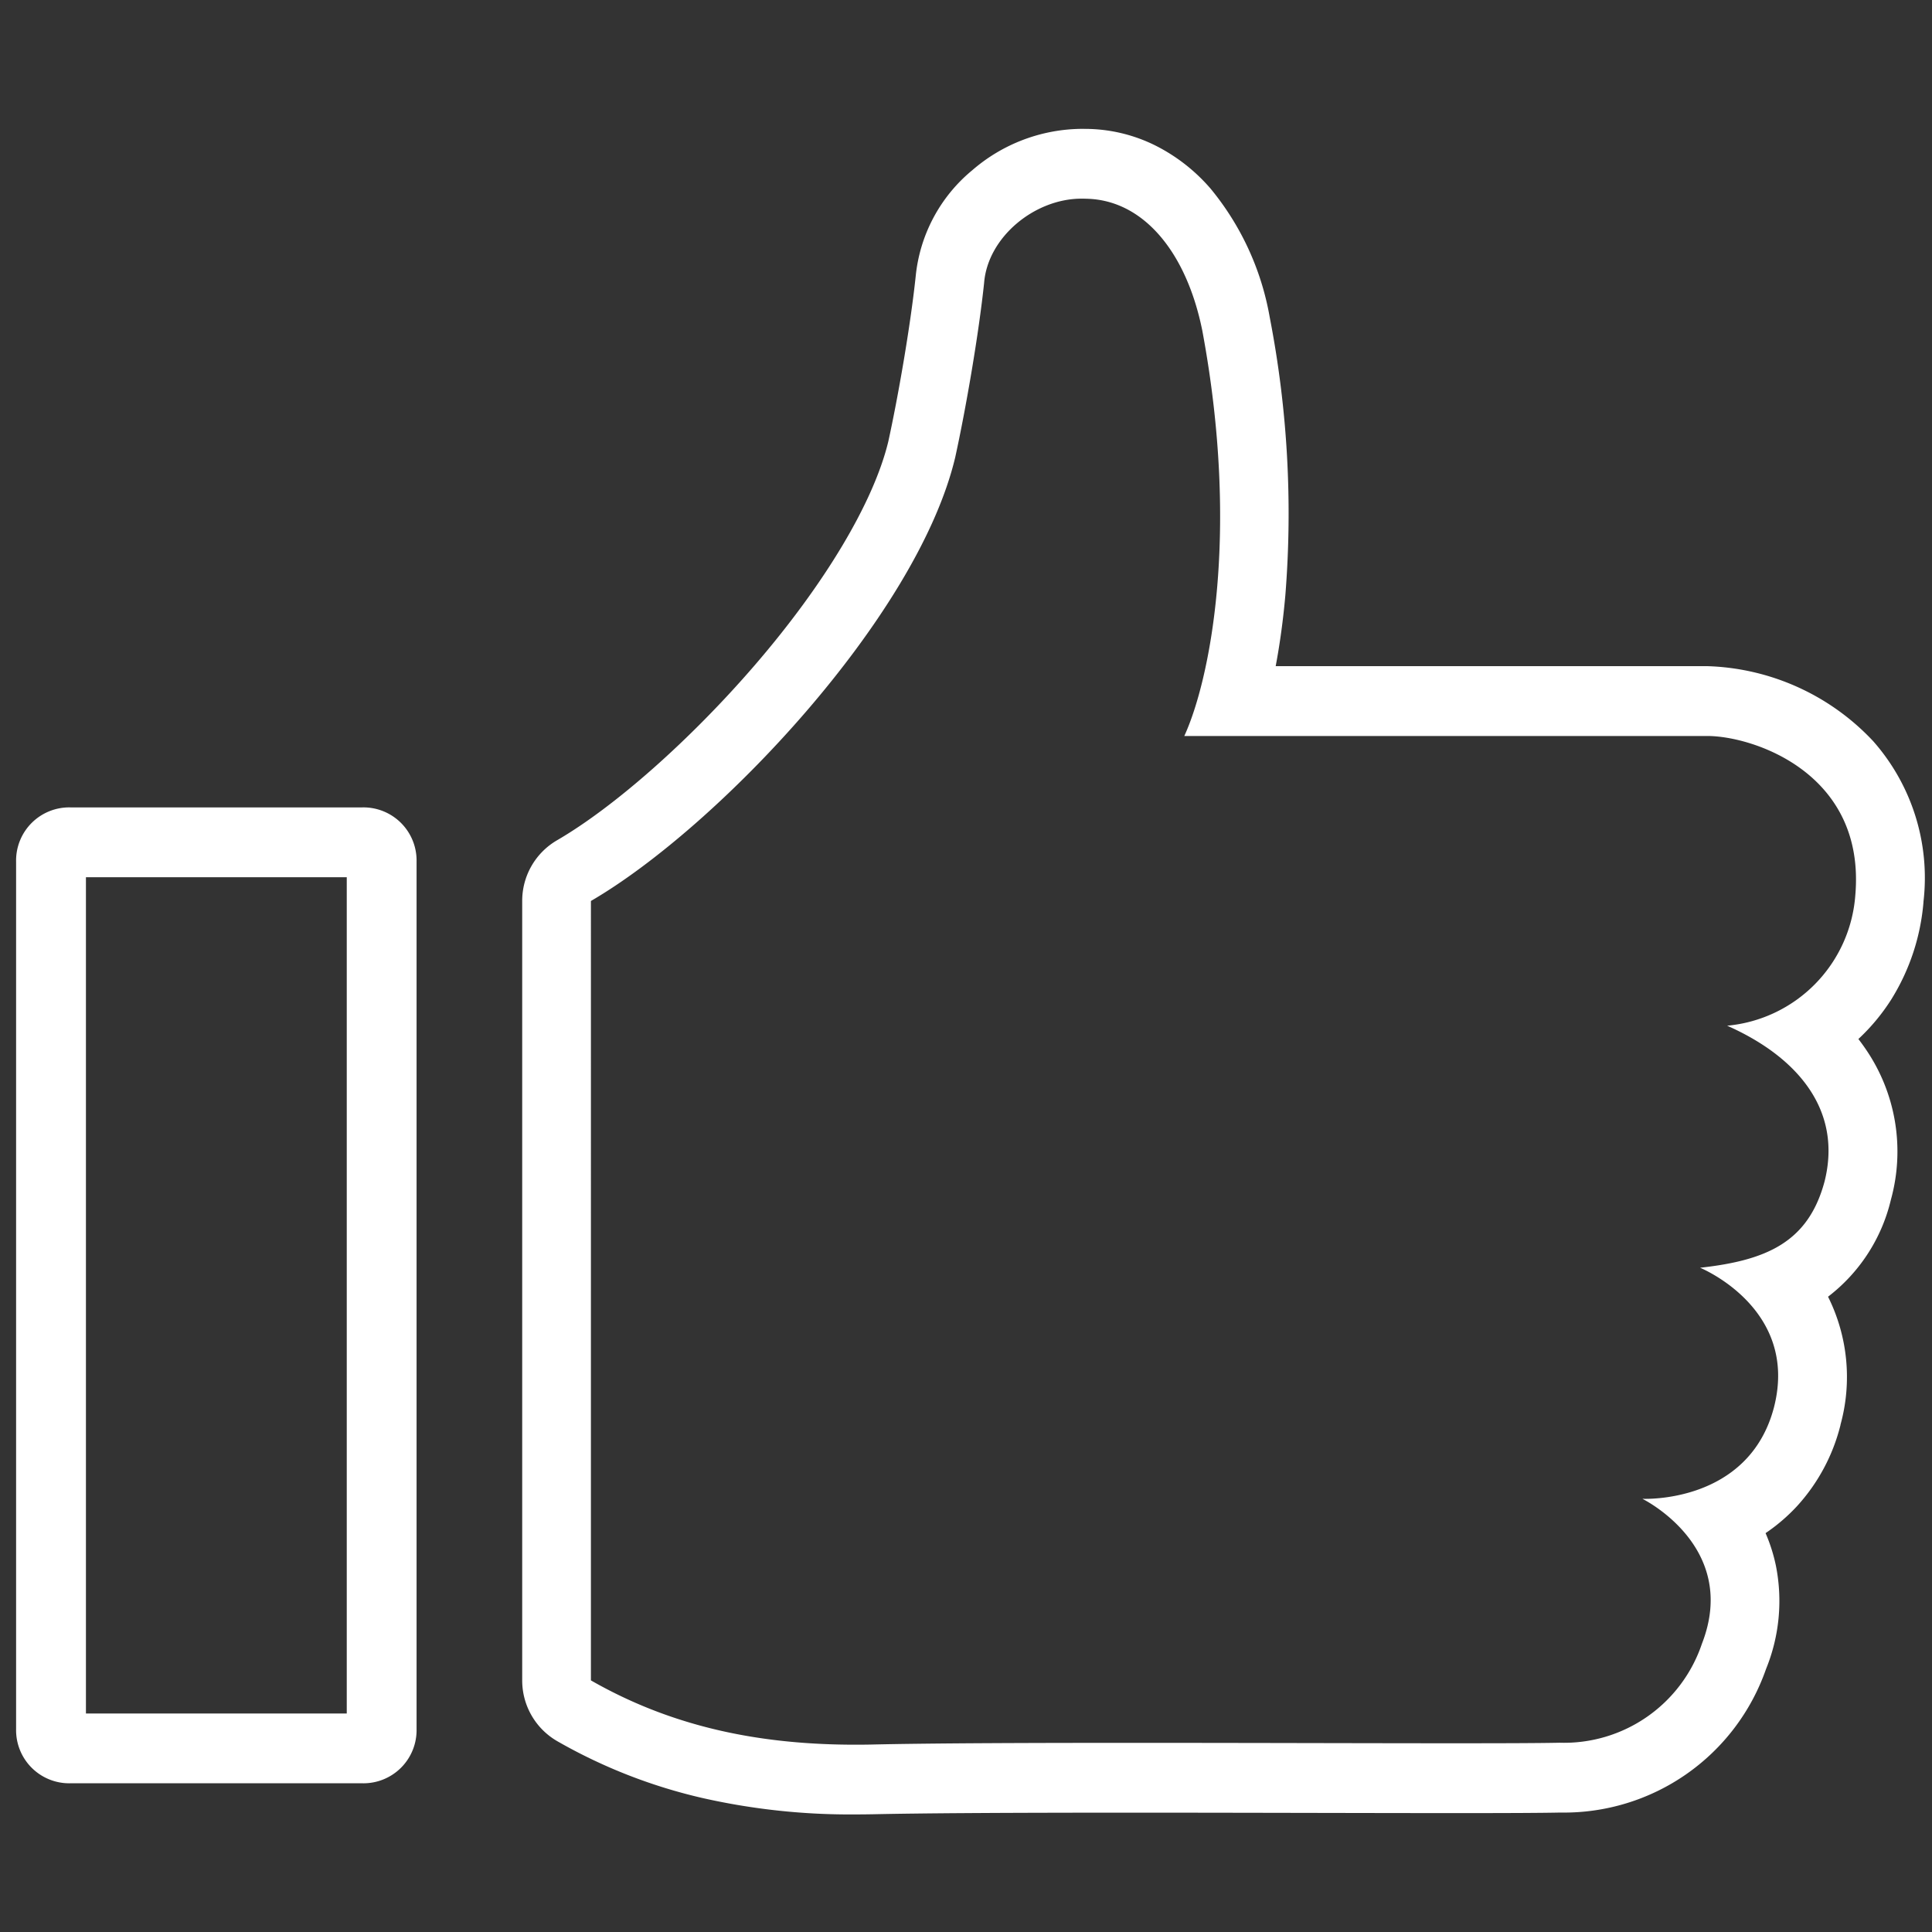 <svg xmlns="http://www.w3.org/2000/svg" xmlns:xlink="http://www.w3.org/1999/xlink" width="120" height="120" viewBox="0 0 120 120"><rect x="0" y="0" width="120" height="120" fill="#333333" stroke="none"/><defs><clipPath id="b"><rect width="120" height="120"/></clipPath></defs><g id="a" clip-path="url(#b)"><g transform="translate(-582 -889.485)" style="isolation:isolate"><g transform="translate(583 897.486)"><path d="M4.338,19.085V71.028h16.2V19.085H4.338m-.976-4.338H21.513a3.3,3.3,0,0,1,3.361,3.361V72a3.3,3.3,0,0,1-3.361,3.361H3.361A3.3,3.3,0,0,1,0,72V18.109A3.3,3.3,0,0,1,3.361,14.747Z" transform="translate(0 27.401)" fill="#fff"/><path d="M42.323-.165l-.185,0c-2.913,0-5.825,2.392-6.049,5.239-.336,3.189-1.12,7.745-1.792,10.82-2.352,9.909-14.787,23.008-22.629,27.563V91.868c5.377,3.075,11.091,4.1,17.364,3.986,7.538-.176,26-.08,36.311-.08,3.02,0,5.34-.008,6.482-.034a9.035,9.035,0,0,0,8.85-6.151c2.352-6.037-3.7-9-3.7-9s6.609.342,8.178-5.695c1.568-6.151-4.593-8.656-4.593-8.656,4.145-.456,6.721-1.595,7.73-5.353,1.12-4.442-1.68-7.745-6.049-9.681A8.786,8.786,0,0,0,90.2,43.119c.672-7.631-6.385-9.909-9.186-9.909H48.524C50.092,29.793,52,20.681,49.644,8.039c-.991-4.927-3.716-8.2-7.321-8.2m0-4.338a9.829,9.829,0,0,1,4.389,1.025A11.12,11.12,0,0,1,50.151-.794a17.2,17.2,0,0,1,3.673,7.963l.012.063A63.853,63.853,0,0,1,54.8,24.472c-.135,1.527-.337,3.01-.6,4.4h26.8a14.722,14.722,0,0,1,10.309,4.656,12.829,12.829,0,0,1,3.126,9.978l0,.031A13.517,13.517,0,0,1,92.419,49.6a12.532,12.532,0,0,1-2.026,2.431q.23.3.44.606a11.245,11.245,0,0,1,1.592,9.328l-.017.064a10.694,10.694,0,0,1-3.9,6.008,11.165,11.165,0,0,1,.774,7.948l0,.019a11.634,11.634,0,0,1-2.7,5.041,11.211,11.211,0,0,1-1.954,1.676,10.491,10.491,0,0,1,.639,2.011,11.2,11.2,0,0,1-.612,6.433,13.289,13.289,0,0,1-12.775,8.912c-1.087.024-3.107.034-6.532.034-2.51,0-5.515-.006-8.7-.012-3.744-.007-7.616-.015-11.417-.015-7.919,0-13.035.033-16.1.1h-.022c-.333.006-.668.009-1,.009a41.542,41.542,0,0,1-9.47-1.009,32.99,32.99,0,0,1-9.066-3.543A4.35,4.35,0,0,1,7.4,91.868V43.461a4.351,4.351,0,0,1,2.15-3.766c3.6-2.09,8.3-6.254,12.282-10.868,4.376-5.074,7.4-10.142,8.308-13.912.6-2.735,1.367-7.11,1.7-10.254a9.792,9.792,0,0,1,3.524-6.6A10.5,10.5,0,0,1,42.073-4.5C42.157-4.5,42.24-4.5,42.323-4.5Z" transform="translate(24.035 4.503)" fill="#fff"/></g></g></g></svg>